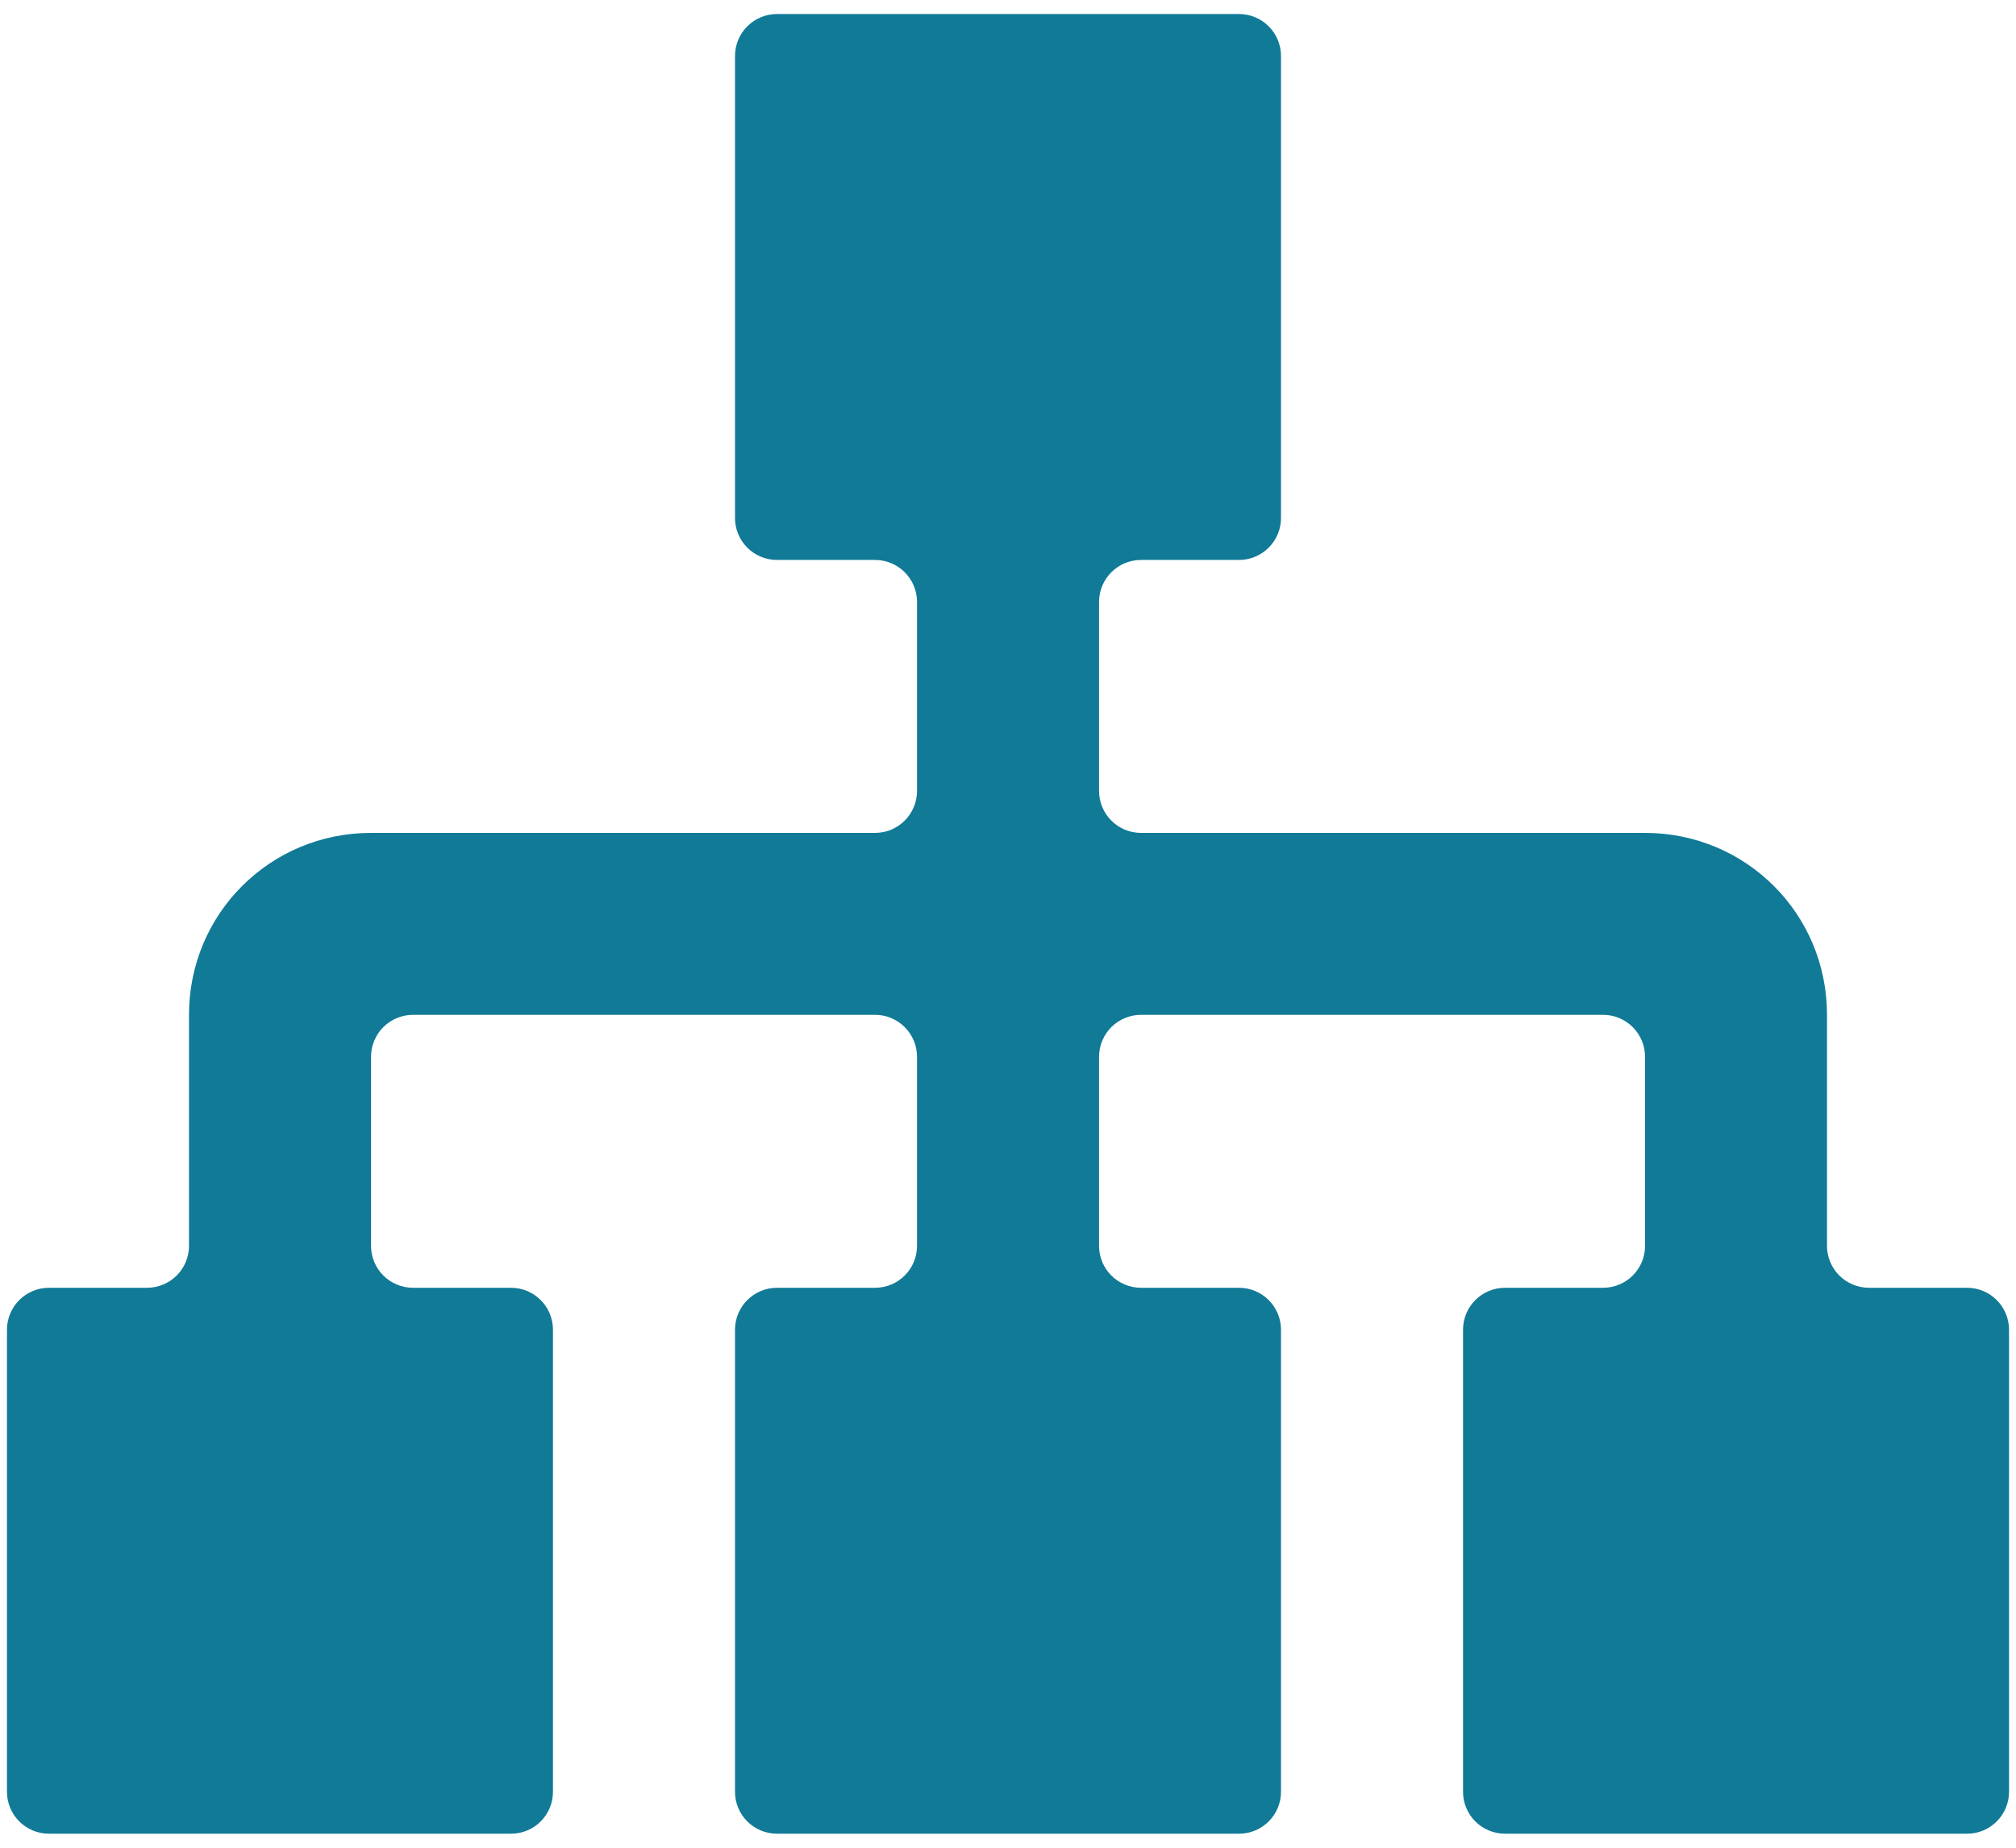 <svg width="24" height="22" viewBox="0 0 24 22" fill="none" xmlns="http://www.w3.org/2000/svg">
<path d="M9.25 0.167C8.974 0.167 8.75 0.391 8.75 0.667V6.167C8.75 6.443 8.974 6.667 9.25 6.667H10.417C10.693 6.667 10.917 6.891 10.917 7.167V9.417C10.917 9.693 10.693 9.917 10.417 9.917H4.417C3.214 9.917 2.25 10.881 2.25 12.083V14.833C2.25 15.11 2.026 15.333 1.75 15.333H0.583C0.307 15.333 0.083 15.557 0.083 15.833V21.333C0.083 21.61 0.307 21.833 0.583 21.833H6.083C6.36 21.833 6.583 21.61 6.583 21.333V15.833C6.583 15.557 6.36 15.333 6.083 15.333H4.917C4.641 15.333 4.417 15.11 4.417 14.833V12.583C4.417 12.307 4.641 12.083 4.917 12.083H10.417C10.693 12.083 10.917 12.307 10.917 12.583V14.833C10.917 15.11 10.693 15.333 10.417 15.333H9.25C8.974 15.333 8.75 15.557 8.75 15.833V21.333C8.75 21.61 8.974 21.833 9.25 21.833H14.75C15.026 21.833 15.25 21.61 15.25 21.333V15.833C15.25 15.557 15.026 15.333 14.75 15.333H13.584C13.307 15.333 13.084 15.11 13.084 14.833V12.583C13.084 12.307 13.307 12.083 13.584 12.083H19.084C19.36 12.083 19.584 12.307 19.584 12.583V14.833C19.584 15.11 19.36 15.333 19.084 15.333H17.917C17.641 15.333 17.417 15.557 17.417 15.833V21.333C17.417 21.61 17.641 21.833 17.917 21.833H23.417C23.693 21.833 23.917 21.61 23.917 21.333V15.833C23.917 15.557 23.693 15.333 23.417 15.333H22.25C21.974 15.333 21.75 15.11 21.75 14.833V12.083C21.75 10.881 20.786 9.917 19.584 9.917H13.584C13.307 9.917 13.084 9.693 13.084 9.417V7.167C13.084 6.891 13.307 6.667 13.584 6.667H14.75C15.026 6.667 15.25 6.443 15.25 6.167V0.667C15.25 0.391 15.026 0.167 14.75 0.167H9.25Z" fill="#107A97"/>
</svg>
